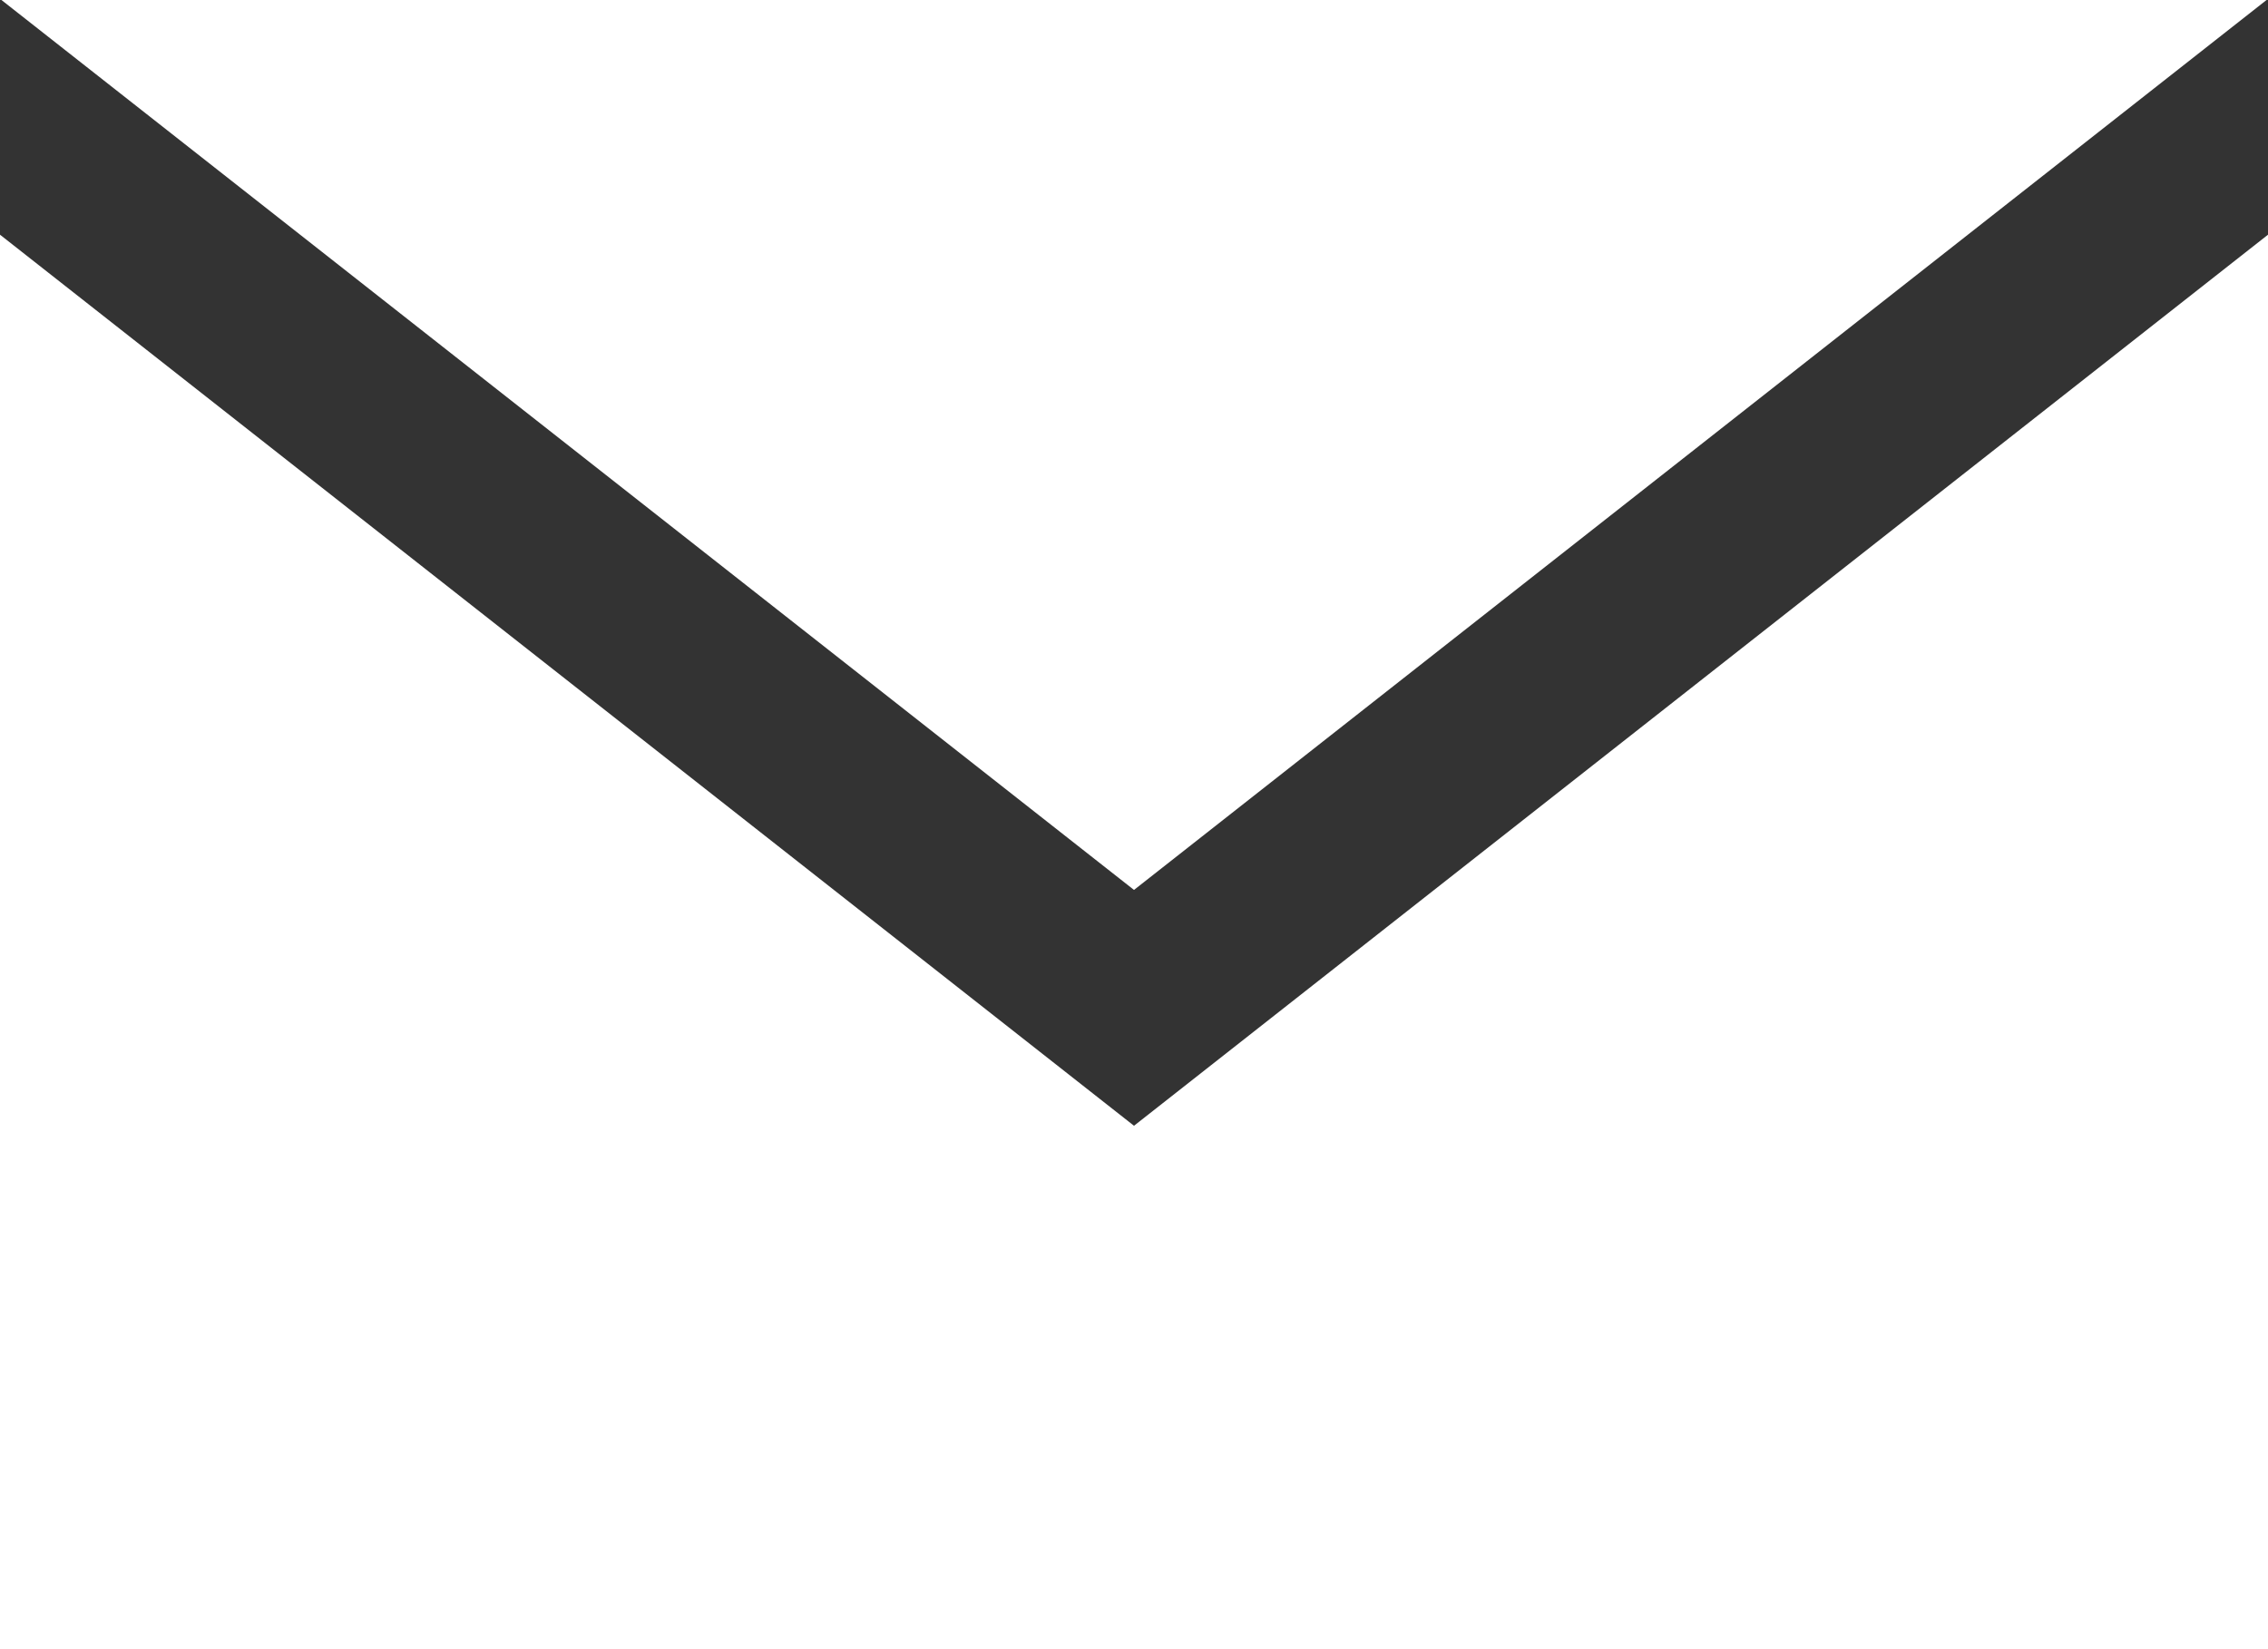 <svg
 xmlns="http://www.w3.org/2000/svg"
 xmlns:xlink="http://www.w3.org/1999/xlink"
 width="22px" height="16px">
<rect width="100%" height="100%" fill="#333333" stroke="none"/>
<path fill-rule="evenodd"  fill="rgb(255, 255, 255)"
 d="M11.000,8.634 L0.014,0.000 L21.986,0.000 L11.000,8.634 ZM11.000,10.922 L-0.000,2.277 L-0.000,16.000 L22.000,16.000 L22.000,2.277 L11.000,10.922 Z"/>
</svg>